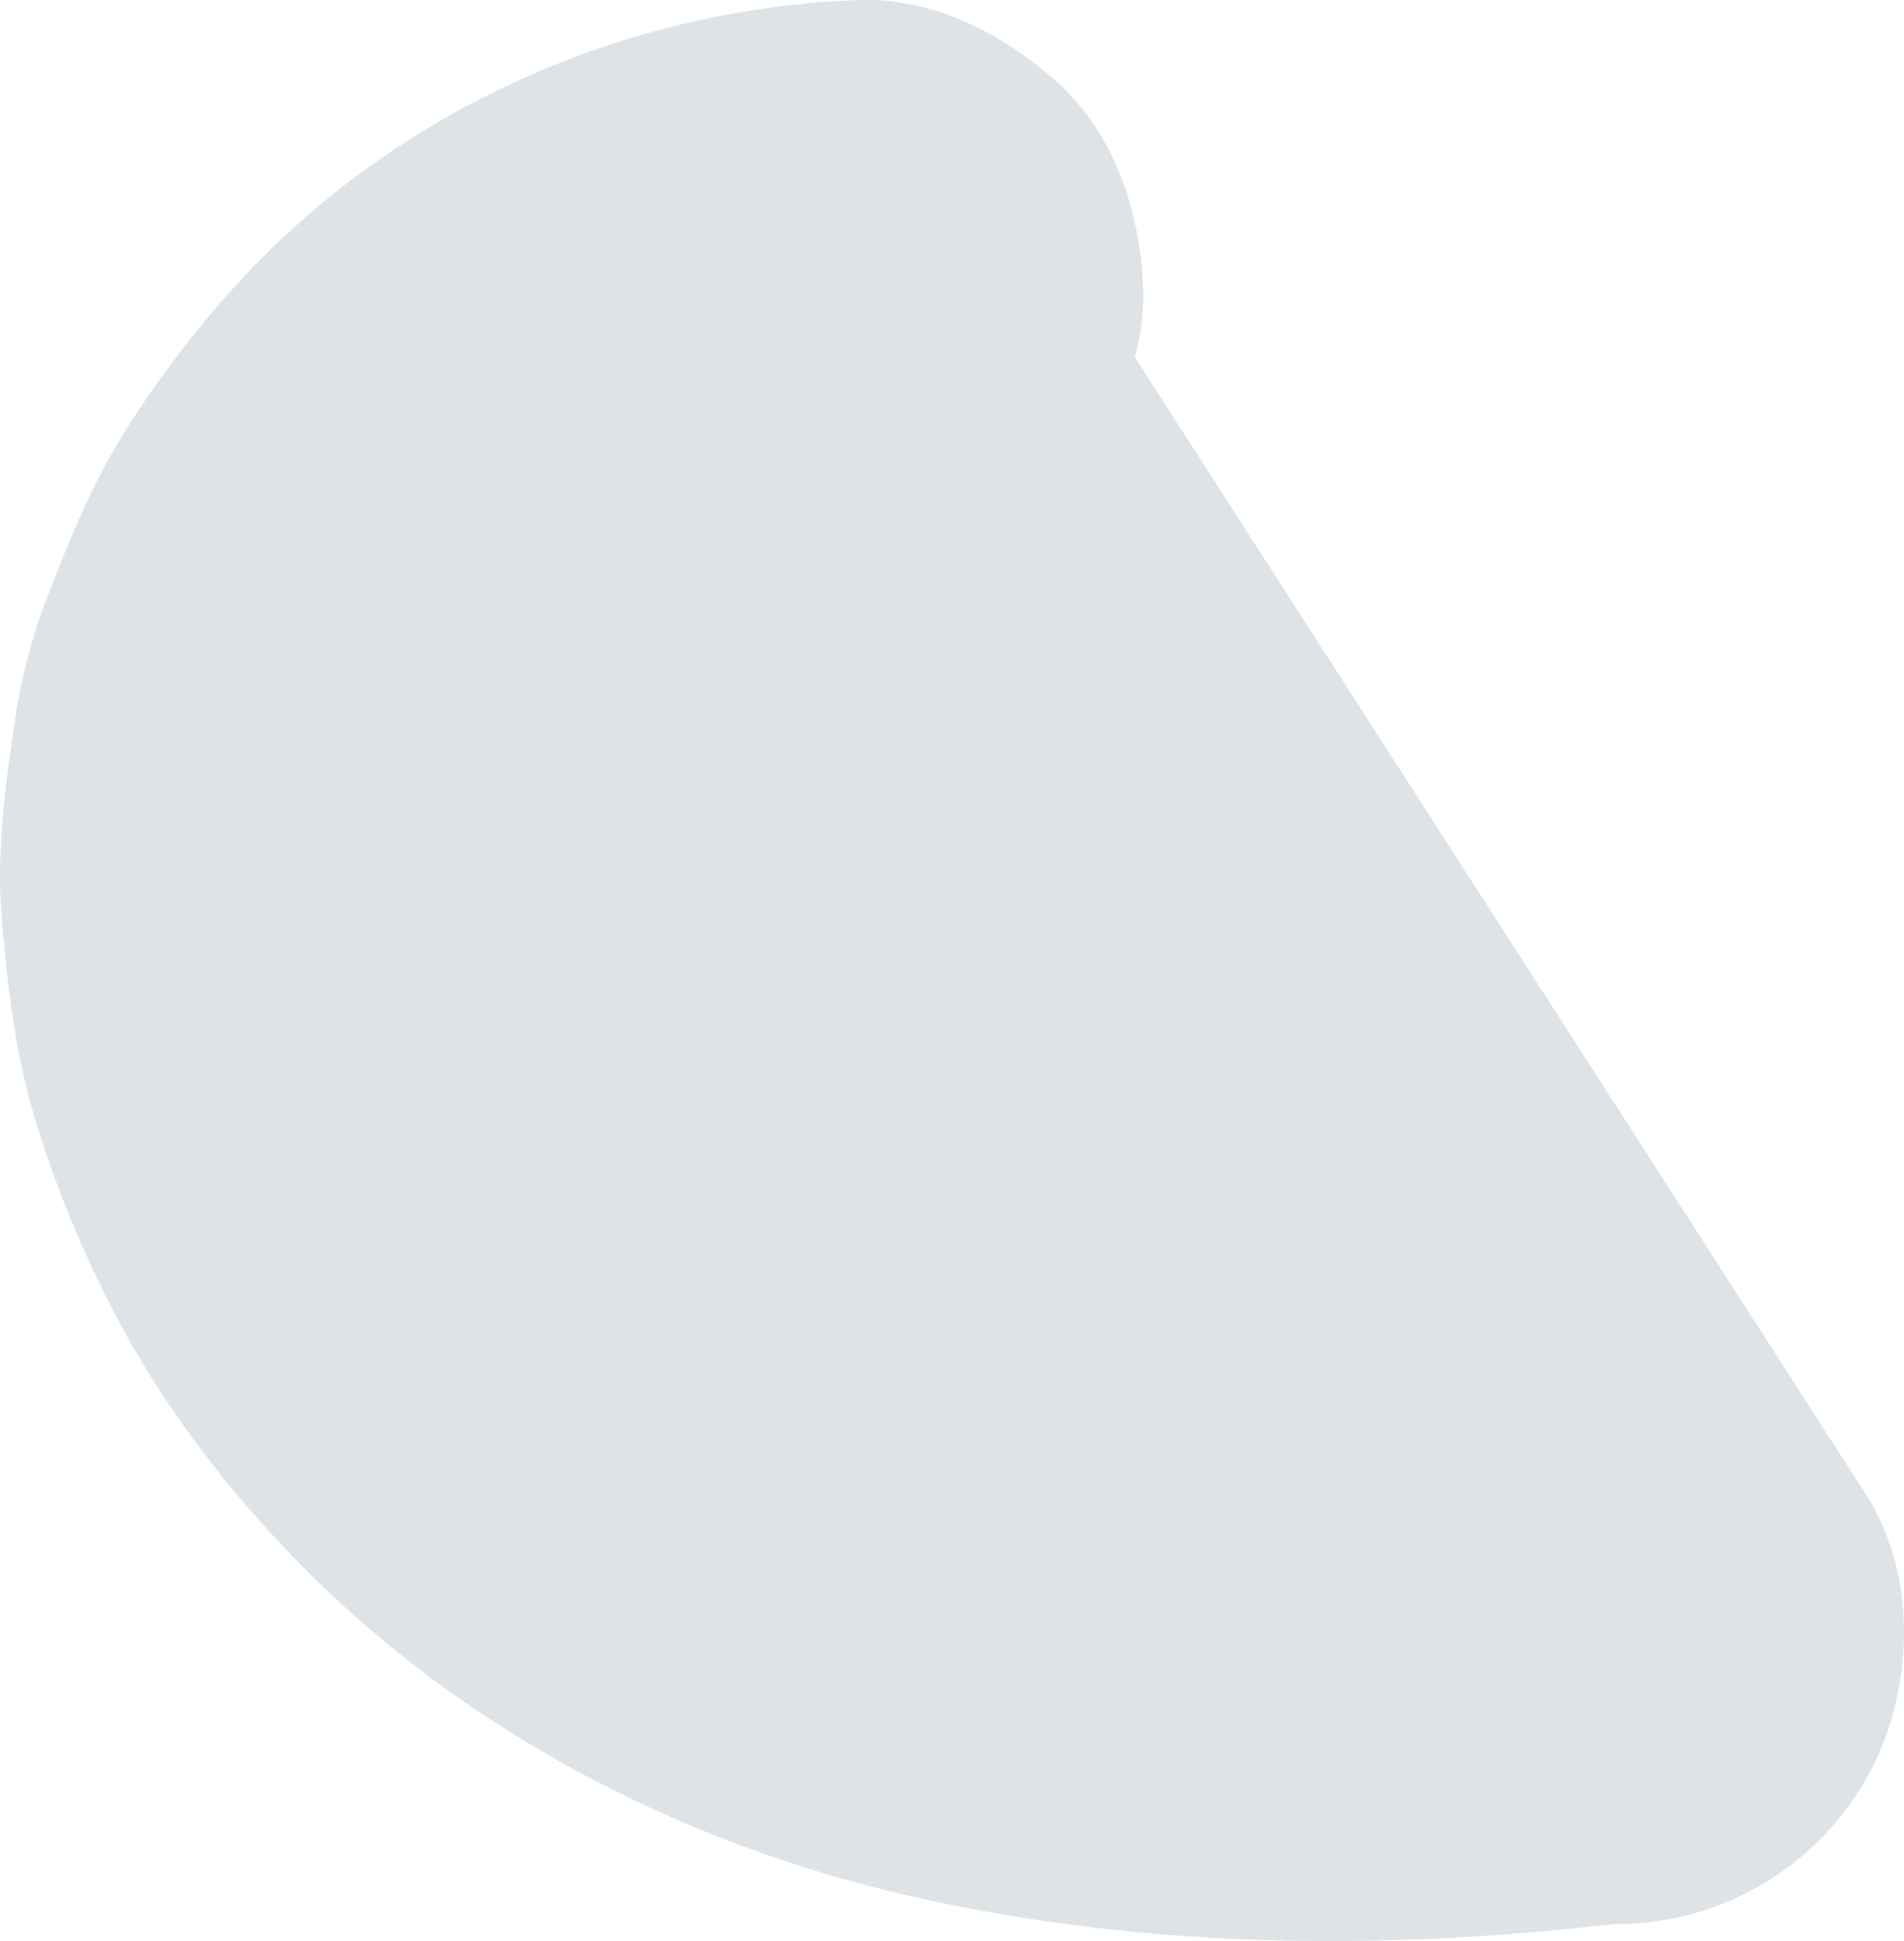 <svg xmlns="http://www.w3.org/2000/svg" viewBox="0 0 630.96 643.09"><defs><style>.cls-1{fill:#dde3e6;}</style></defs><title>Risorsa 2</title><g id="Livello_2" data-name="Livello 2"><g id="Ñëîé_1" data-name="Ñëîé 1"><path class="cls-1" d="M618.26,589.66c16-27.95,17.84-66.88,0-94.66L405.83,164.65l-29.76-46.29a76.77,76.77,0,0,0,2.8-22.46c-.87-24.94-9.11-51-28.16-68.32C332.81,11.34,309.37-.85,284.52,0,207.25,2.82,131.9,36.17,79.26,93.34A343.07,343.07,0,0,0,41.35,143c-11,17.53-18.8,36.91-26.18,56.16A186.56,186.56,0,0,0,4.93,238.78c-3.22,21.78-6.17,43-4.39,65,1.75,21.65,4.36,43.72,10.41,64.69a369.47,369.47,0,0,0,25.15,63c16.57,33,40.17,63.64,66.25,89.62,54,53.84,124.82,90,198.88,107C378,645.59,457.08,646.48,535,637.44a95.2,95.2,0,0,0,83.25-47.78Z"/></g></g></svg>